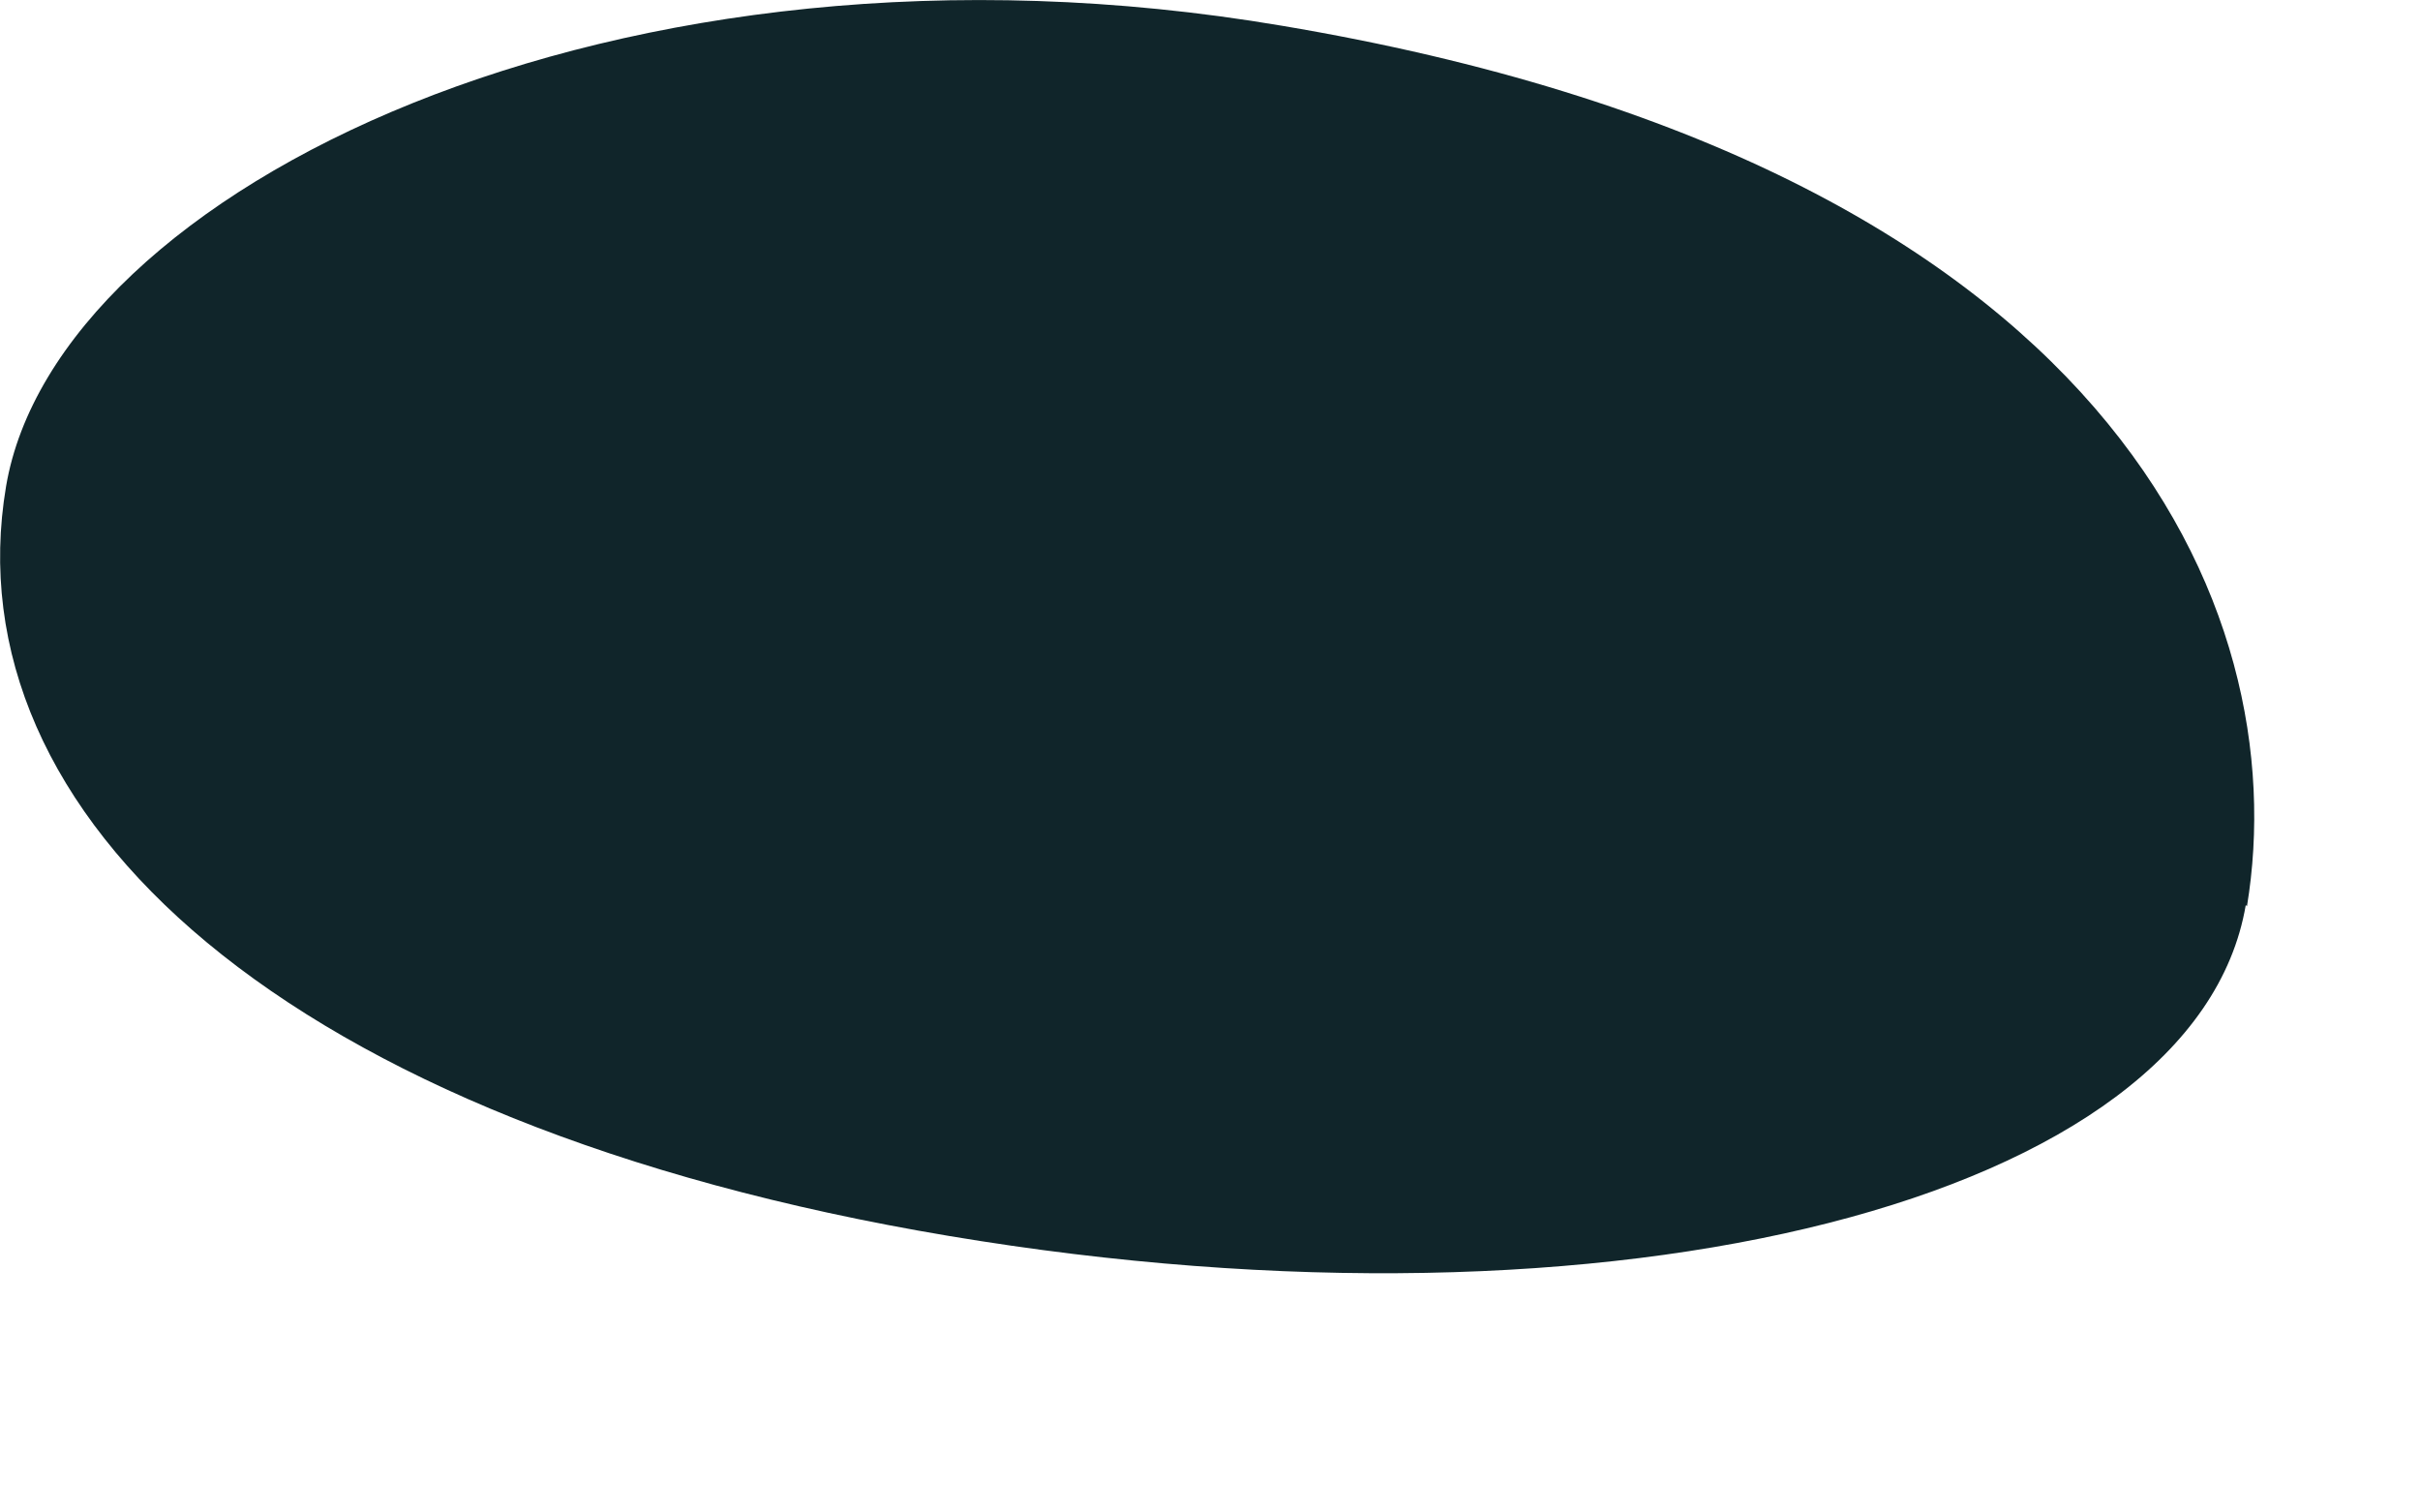 <?xml version="1.0" encoding="utf-8"?>
<svg xmlns="http://www.w3.org/2000/svg" fill="none" height="100%" overflow="visible" preserveAspectRatio="none" style="display: block;" viewBox="0 0 8 5" width="100%">
<path d="M7.424 2.992C7.258 3.967 5.341 4.455 3.138 4.086C0.936 3.717 -0.163 2.695 0.02 1.608C0.185 0.632 2.035 -0.288 4.237 0.085C6.987 0.547 7.589 2.02 7.428 2.996L7.424 2.992Z" fill="#10252A" id="Vector"/>
</svg>